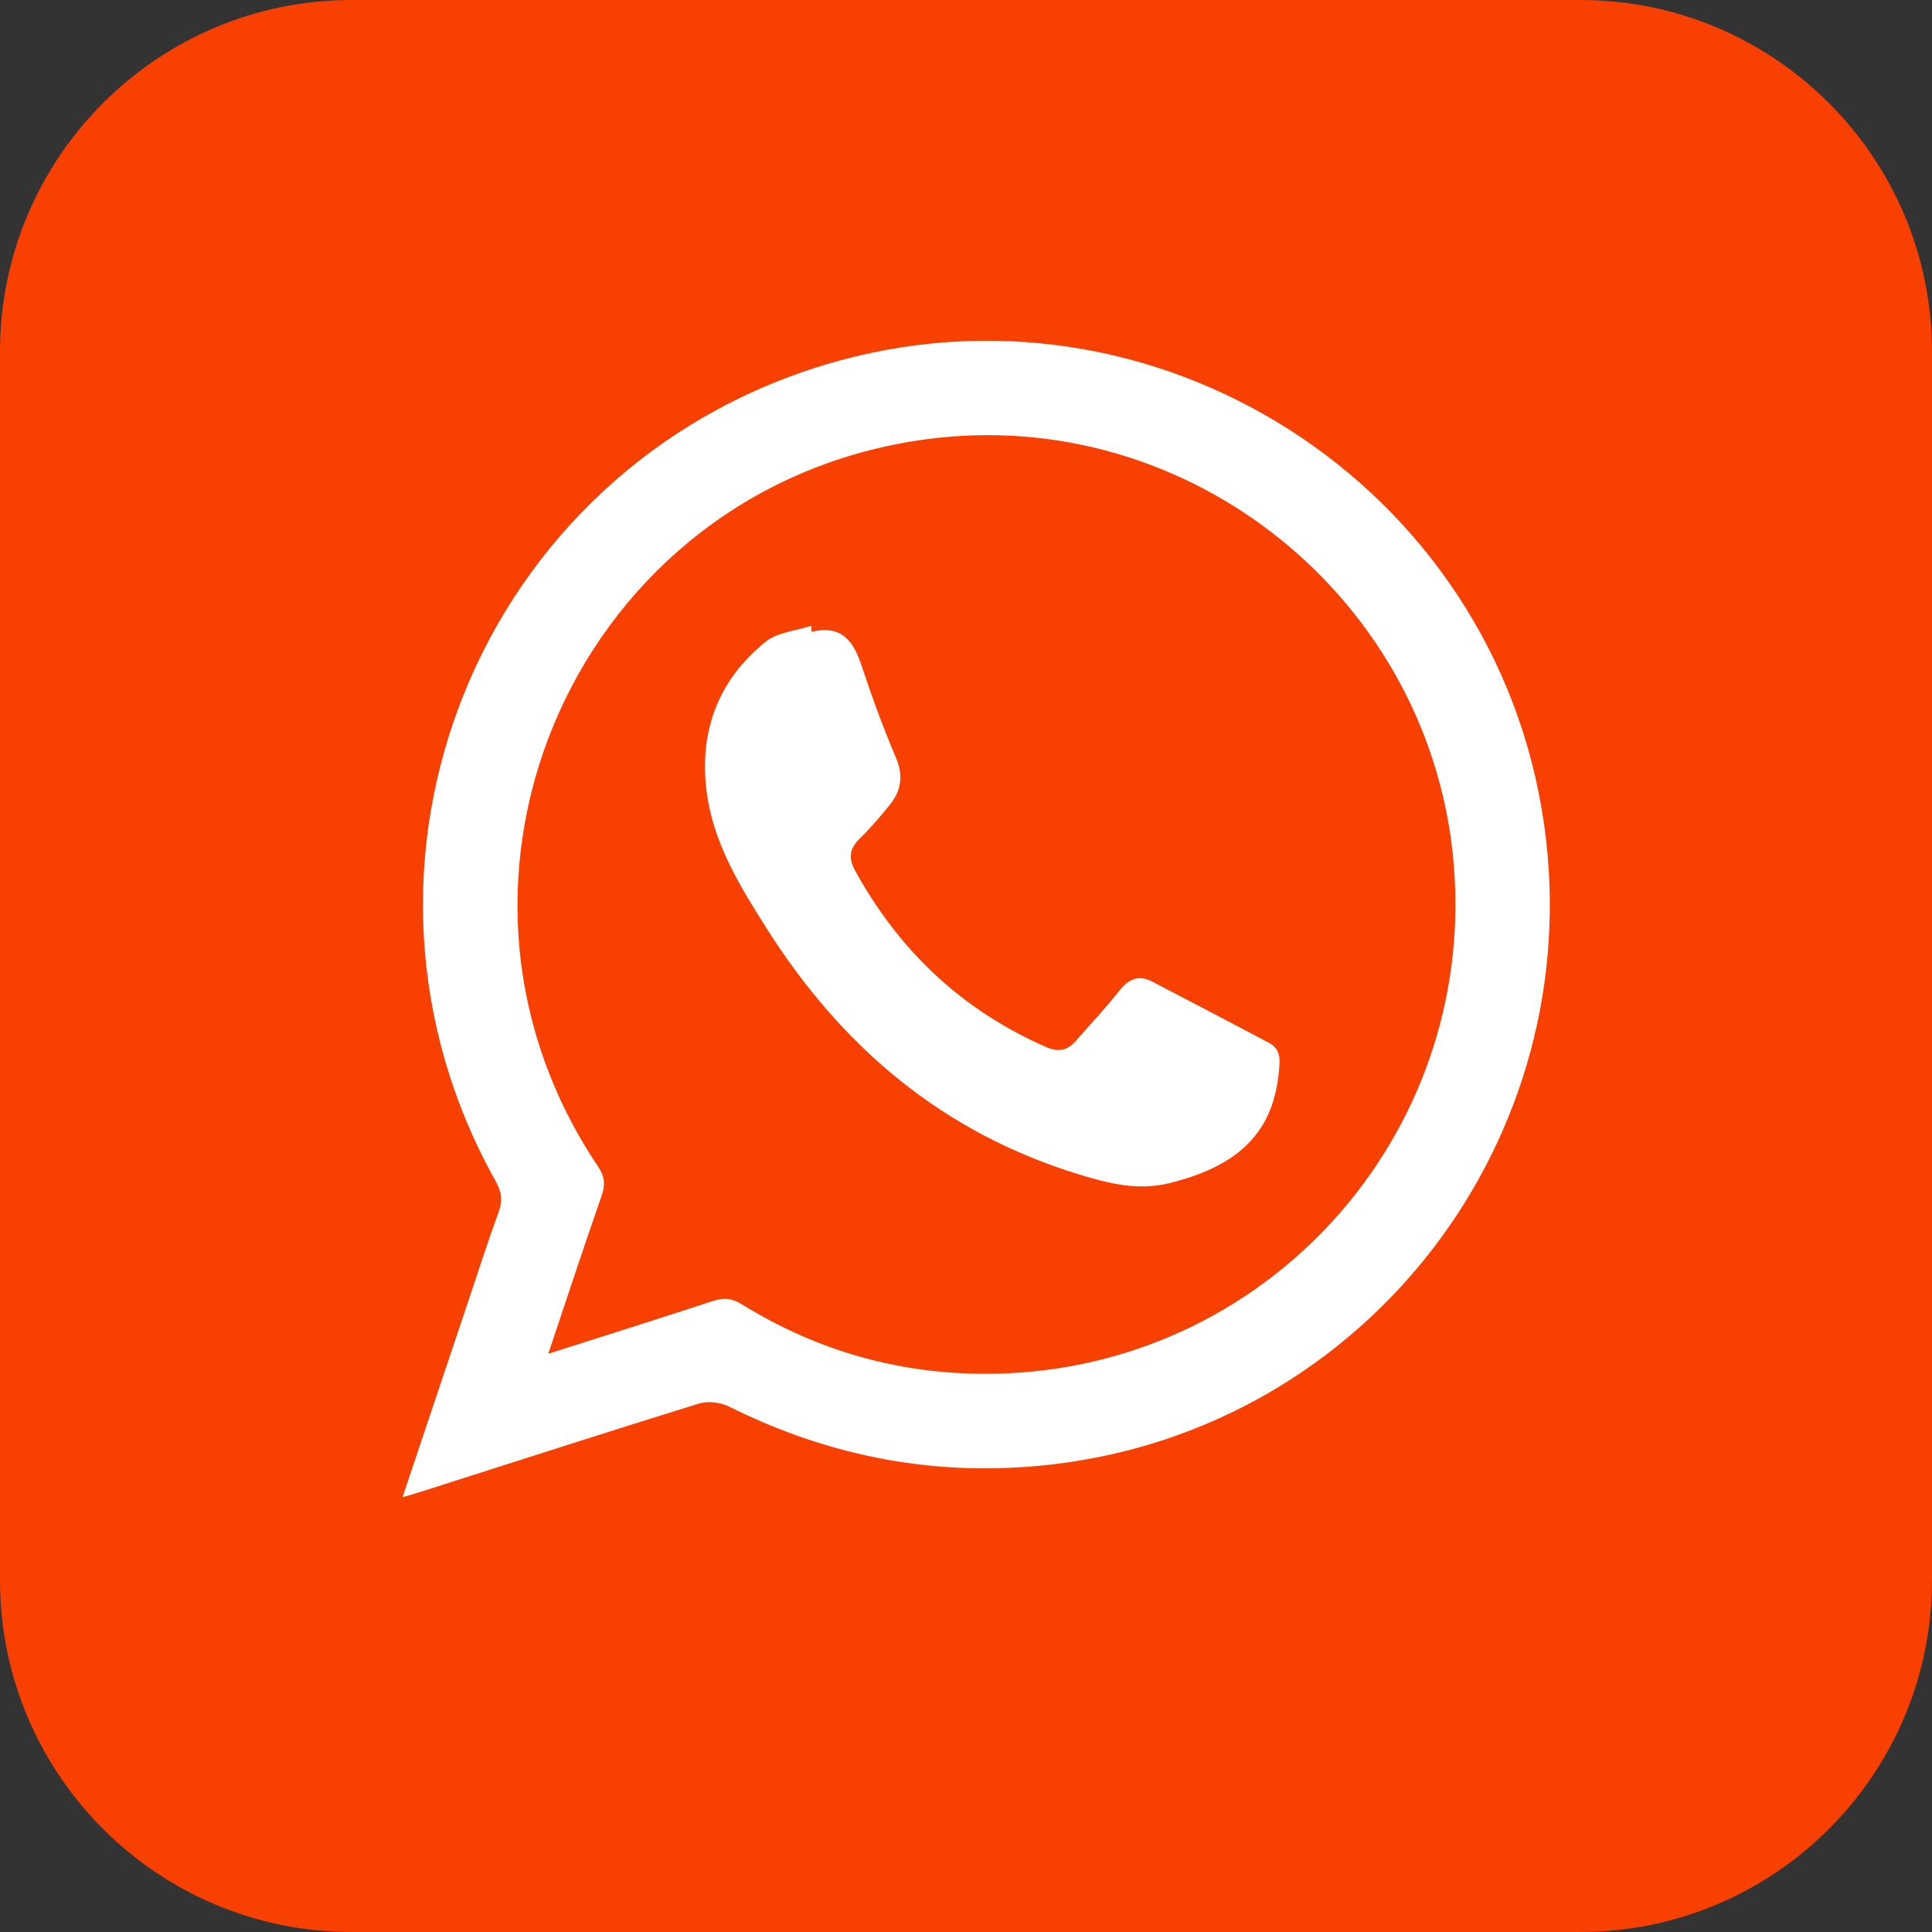 <?xml version="1.0" encoding="utf-8"?>
<!-- Generator: Adobe Illustrator 25.4.1, SVG Export Plug-In . SVG Version: 6.00 Build 0)  -->
<svg version="1.1" id="Layer_1" xmlns="http://www.w3.org/2000/svg" xmlns:xlink="http://www.w3.org/1999/xlink" x="0px" y="0px"
	 viewBox="0 0 445 445" style="enable-background:new 0 0 445 445;" xml:space="preserve">
<rect x="0" y="0" width="445" height="445" fill="#333333" stroke="none"/>
<style type="text/css">
	.st0{fill:#F84002;}
	.st1{fill:#FFFFFF;}
</style>
<path class="st0" d="M81,0h283c44.7,0,81,36.3,81,81v283c0,44.7-36.3,81-81,81H81c-44.7,0-81-36.3-81-81V81C0,36.3,36.3,0,81,0z"/>
<g>
	<path class="st1" d="M92.71,344.86c5.18-15.42,10.06-29.99,14.95-44.55c2.38-7.09,4.67-14.22,7.23-21.25
		c0.94-2.59,0.64-4.57-0.71-6.98c-40.8-72.85-3.93-164.06,75.97-188.1c75.65-22.76,154.4,27.65,165.51,105.94
		c10.27,72.36-40.77,138.89-113.2,147.37c-26.19,3.07-51.08-1.58-74.68-13.38c-1.95-0.97-4.85-1.23-6.92-0.59
		c-21.18,6.56-42.28,13.38-63.41,20.12C96.17,343.86,94.87,344.22,92.71,344.86z M126.29,311.81c13.21-4.21,25.6-8.11,37.95-12.16
		c2.44-0.8,4.3-0.66,6.55,0.73c17.92,11.11,37.52,16.47,58.56,16.03c62.36-1.31,110.44-54.62,105.54-116.8
		c-4.84-61.39-60.93-106.7-121.8-98.4c-79.58,10.85-120.1,100.87-75.33,167.5c1.6,2.38,1.68,4.24,0.78,6.82
		C134.42,287.3,130.54,299.14,126.29,311.81z"/>
	<path class="st1" d="M186.94,145.53c7.11-1.72,9.71,2.34,11.57,7.97c2.35,7.1,4.93,14.14,7.85,21.02
		c1.75,4.11,1.24,7.56-1.39,10.83c-2.17,2.7-4.44,5.34-6.91,7.76c-2.34,2.29-2.73,4.45-1.12,7.38
		c10.15,18.52,24.69,32.23,44.11,40.72c2.66,1.16,4.82,0.76,6.71-1.41c3.37-3.87,6.91-7.61,10.08-11.63
		c2.15-2.72,4.48-3.68,7.55-2.08c8.98,4.66,17.93,9.38,26.89,14.1c3,1.58,2.5,4.36,2.25,6.97c-1.43,14.56-10.36,21.7-25.21,25.36
		c-7.18,1.77-13.92,0.09-20.78-2.01c-31.35-9.59-54.6-29.27-71.94-56.64c-6.27-9.9-12.38-19.81-13.86-31.72
		c-1.71-13.86,2.76-25.57,13.6-34.33c2.73-2.2,6.98-2.51,10.54-3.69C186.9,144.59,186.92,145.06,186.94,145.53z"/>
</g>
</svg>
